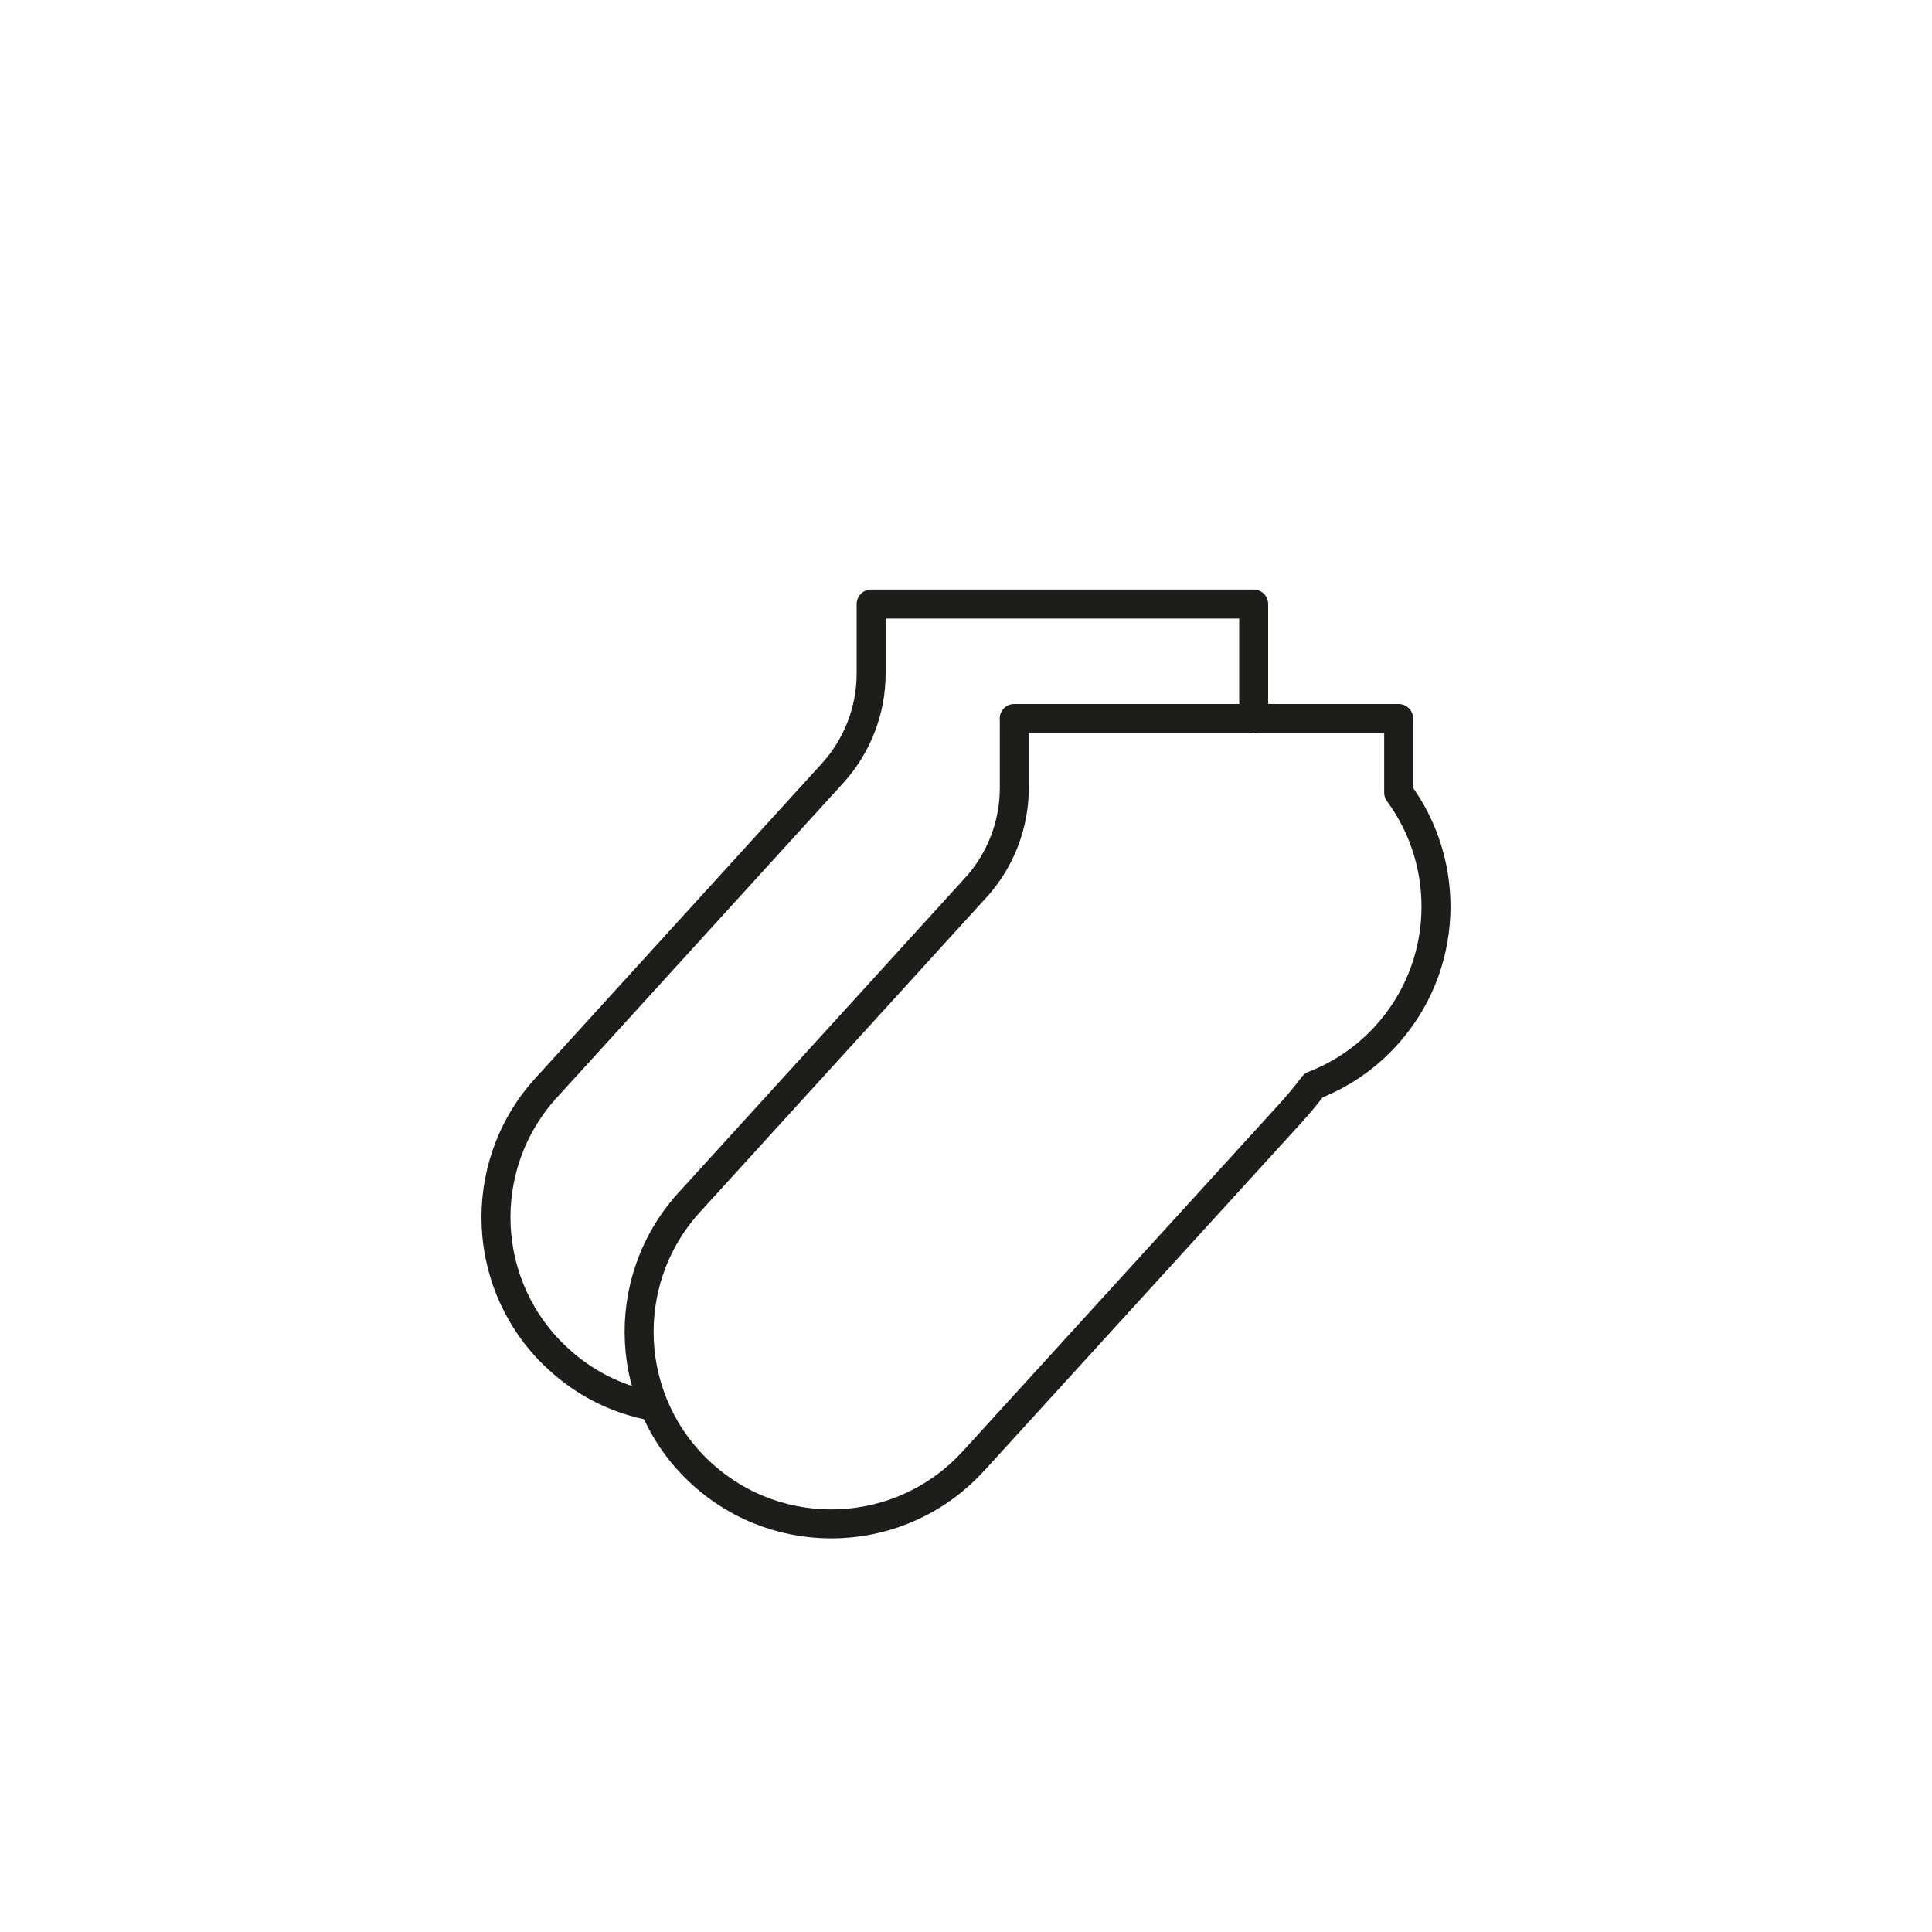 <svg viewBox="0 0 200 200" xmlns="http://www.w3.org/2000/svg" data-name="Icons black" id="Icons_black">
  <defs>
    <style>
      .cls-1 {
        fill: none;
        stroke: #1d1d1b;
        stroke-linecap: round;
        stroke-linejoin: round;
        stroke-width: 3px;
      }
    </style>
  </defs>
  <path d="M67.02,145.46c-3.33-.71-6.48-2.27-9.18-4.74-8.09-7.36-8.7-19.85-1.42-27.98l29.76-32.69c2.57-2.83,4-6.51,4-10.33v-7.19h0s39.6,0,39.6,0v11.86" class="cls-1"></path>
  <path d="M105,74.38v7.19c0,3.82-1.43,7.51-4,10.33l-29.76,32.69c-7.28,8.13-6.67,20.62,1.42,27.98,8.09,7.36,20.58,6.81,27.99-1.2h0s.11-.11.11-.11c0,0,0,0,0,0h0s32.81-36,32.81-36c.85-.93,1.65-1.9,2.41-2.9,2.77-1.08,5.35-2.78,7.49-5.13,6.5-7.13,6.83-17.7,1.32-25.18v-7.67h-39.8" class="cls-1"></path>
</svg>